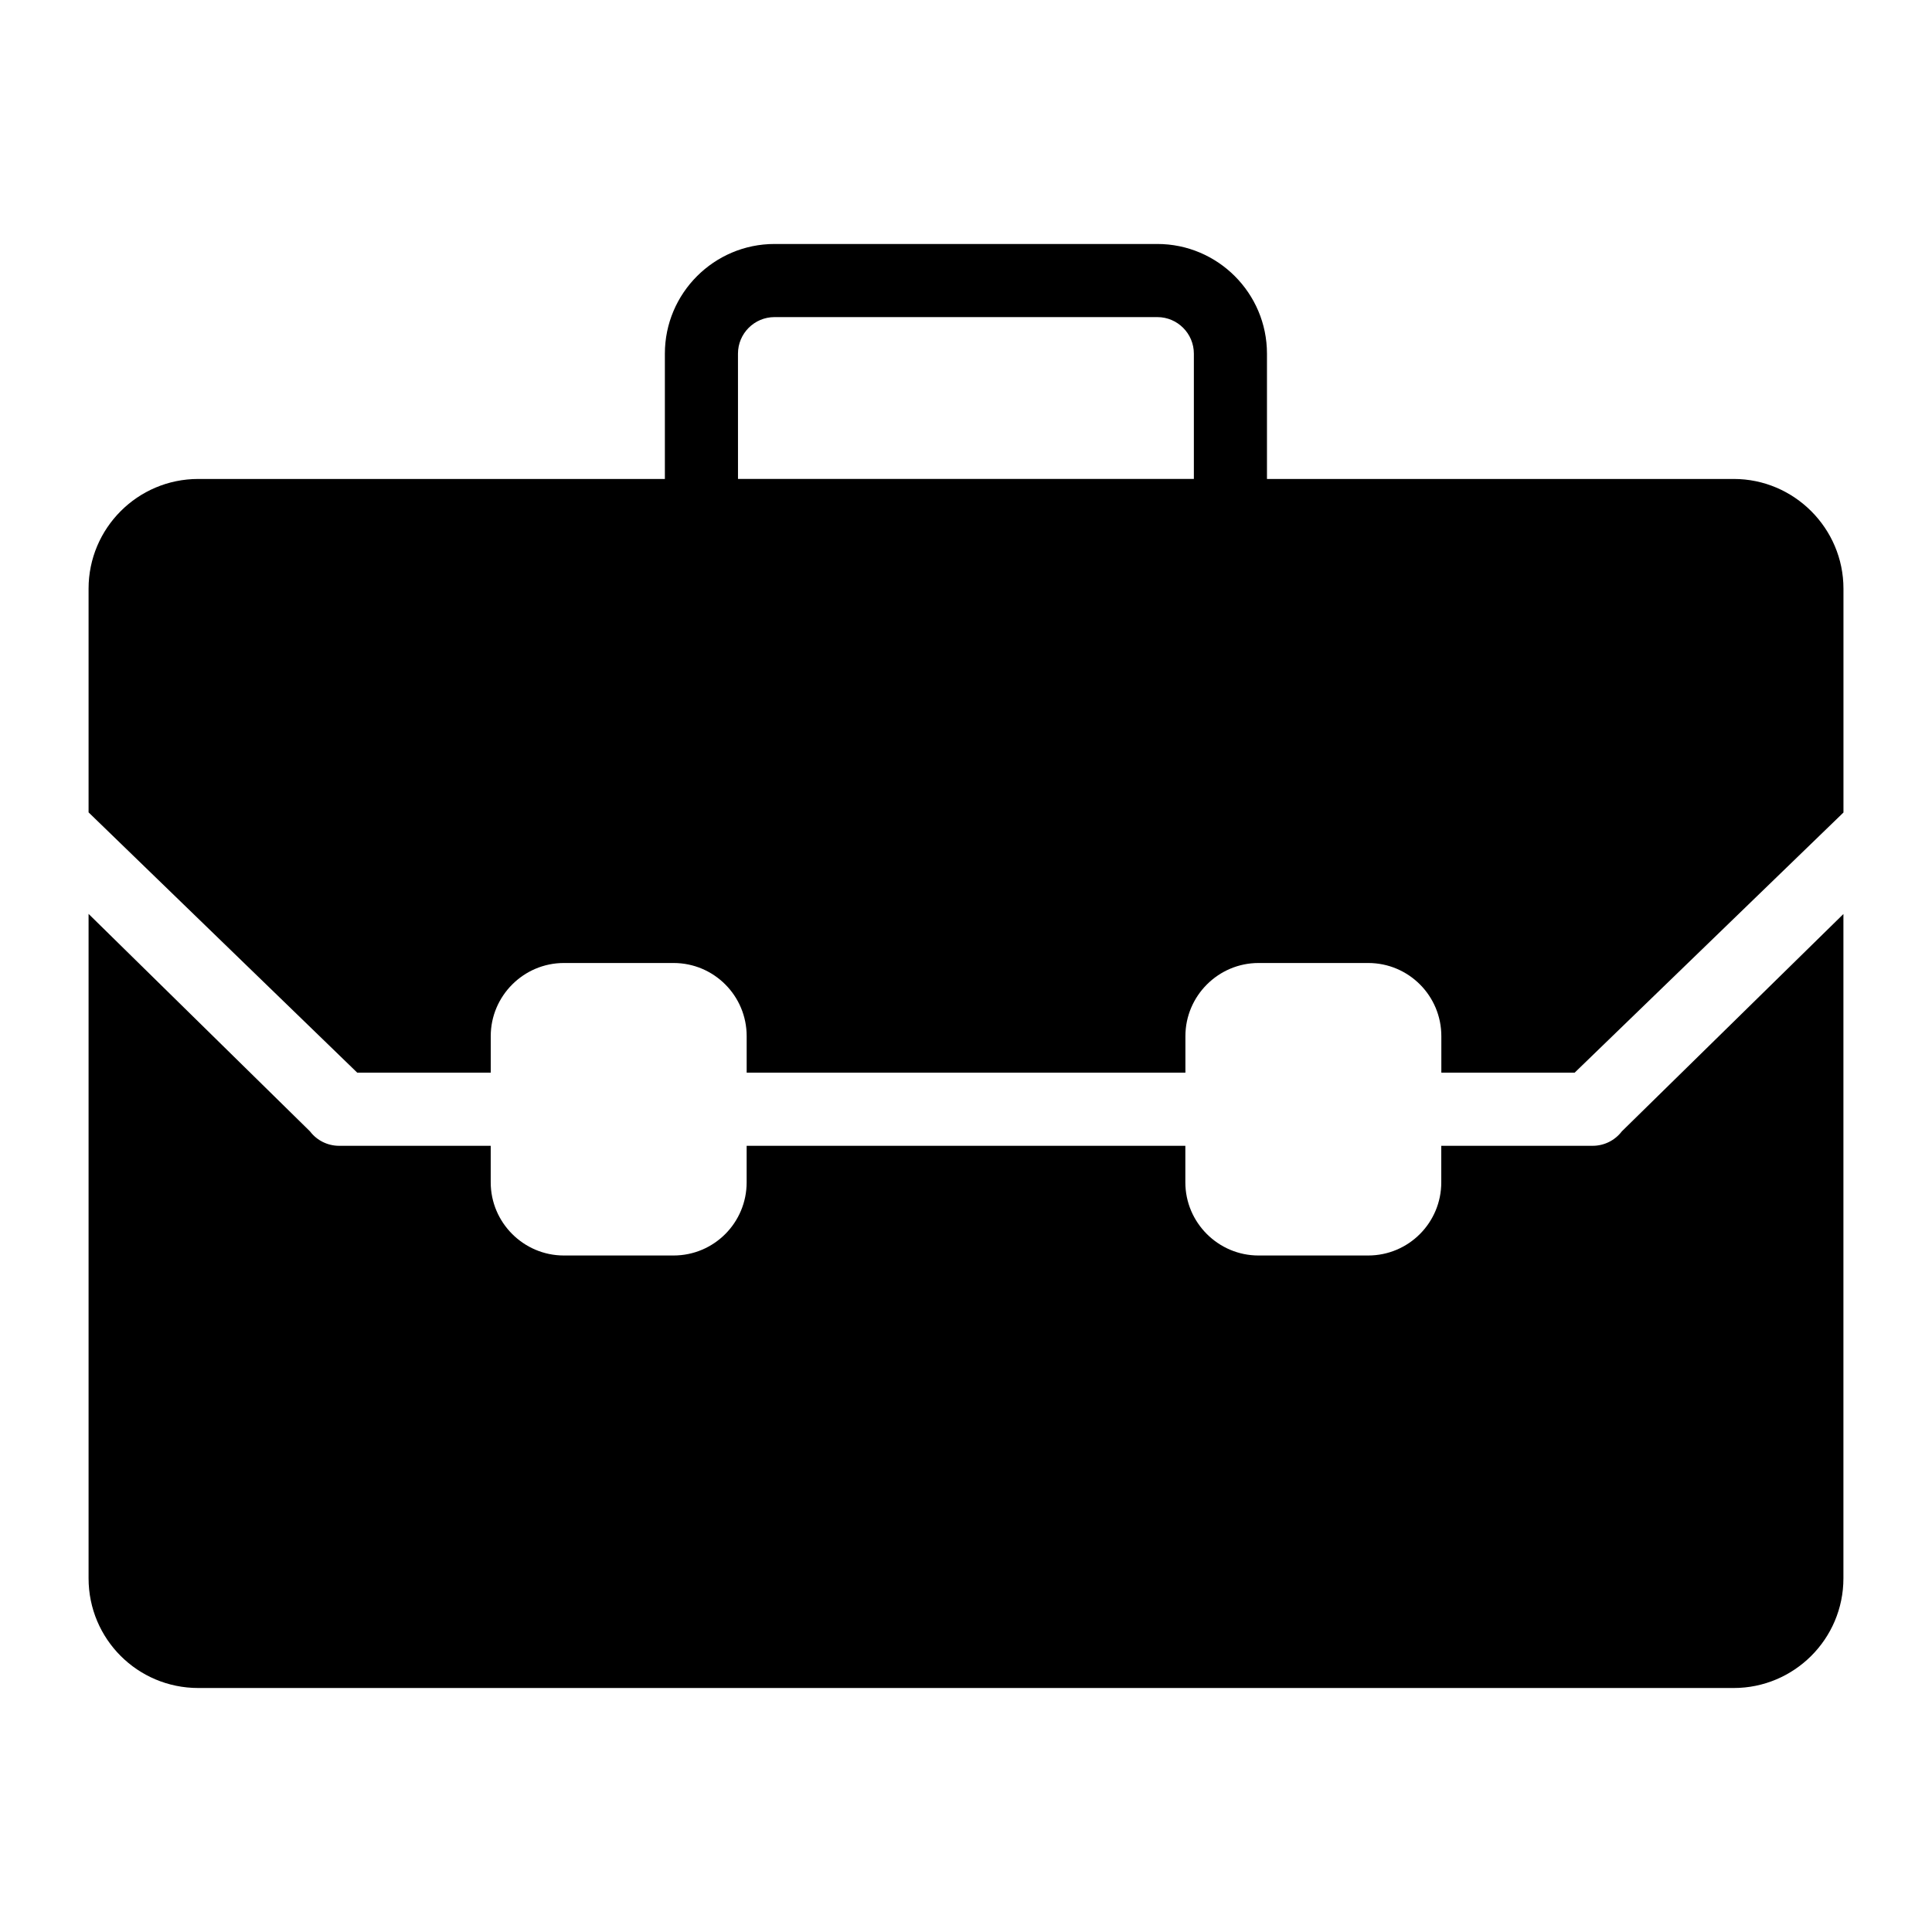 <?xml version="1.0" encoding="UTF-8"?>
<!-- Uploaded to: SVG Repo, www.svgrepo.com, Generator: SVG Repo Mixer Tools -->
<svg fill="#000000" width="800px" height="800px" version="1.1" viewBox="144 144 512 512" xmlns="http://www.w3.org/2000/svg">
 <g>
  <path d="m603.46 270.93h-123.7v-33.207c0-16.027-13.039-29.066-29.066-29.066h-101.43c-16.027 0-29.066 13.039-29.066 29.066v33.207h-123.66c-16.082 0-29.066 13.078-29.066 29.066v59.293l71.203 68.98h35.375v-9.684c0-10.656 8.719-19.379 19.379-19.379h29.066c10.754 0 19.379 8.719 19.379 19.379v9.684h116.27v-9.684c0-10.656 8.719-19.379 19.379-19.379h29.066c10.754 0 19.379 8.719 19.379 19.379v9.684h35.328l71.238-68.945v-59.328c0-15.988-13.082-29.066-29.066-29.066zm-263.89-33.207c0-5.348 4.348-9.688 9.688-9.688h101.44c5.34 0 9.688 4.344 9.688 9.688v33.199h-120.81z"/>
  <path d="m566.09 447.65h-40.137v9.691c0 10.656-8.621 19.379-19.379 19.379h-29.066c-10.656 0-19.379-8.719-19.379-19.379v-9.691h-116.26v9.691c0 10.656-8.621 19.379-19.379 19.379h-29.066c-10.656 0-19.379-8.719-19.379-19.379v-9.691h-40.18c-3.031 0-5.887-1.418-7.719-3.832l-58.672-57.625v176.08c0 16.082 12.984 29.066 29.066 29.066h406.92c15.988 0 29.066-12.984 29.066-29.066v-176.05l-58.723 57.602c-1.836 2.406-4.691 3.824-7.719 3.824z"/>
 </g>
</svg>